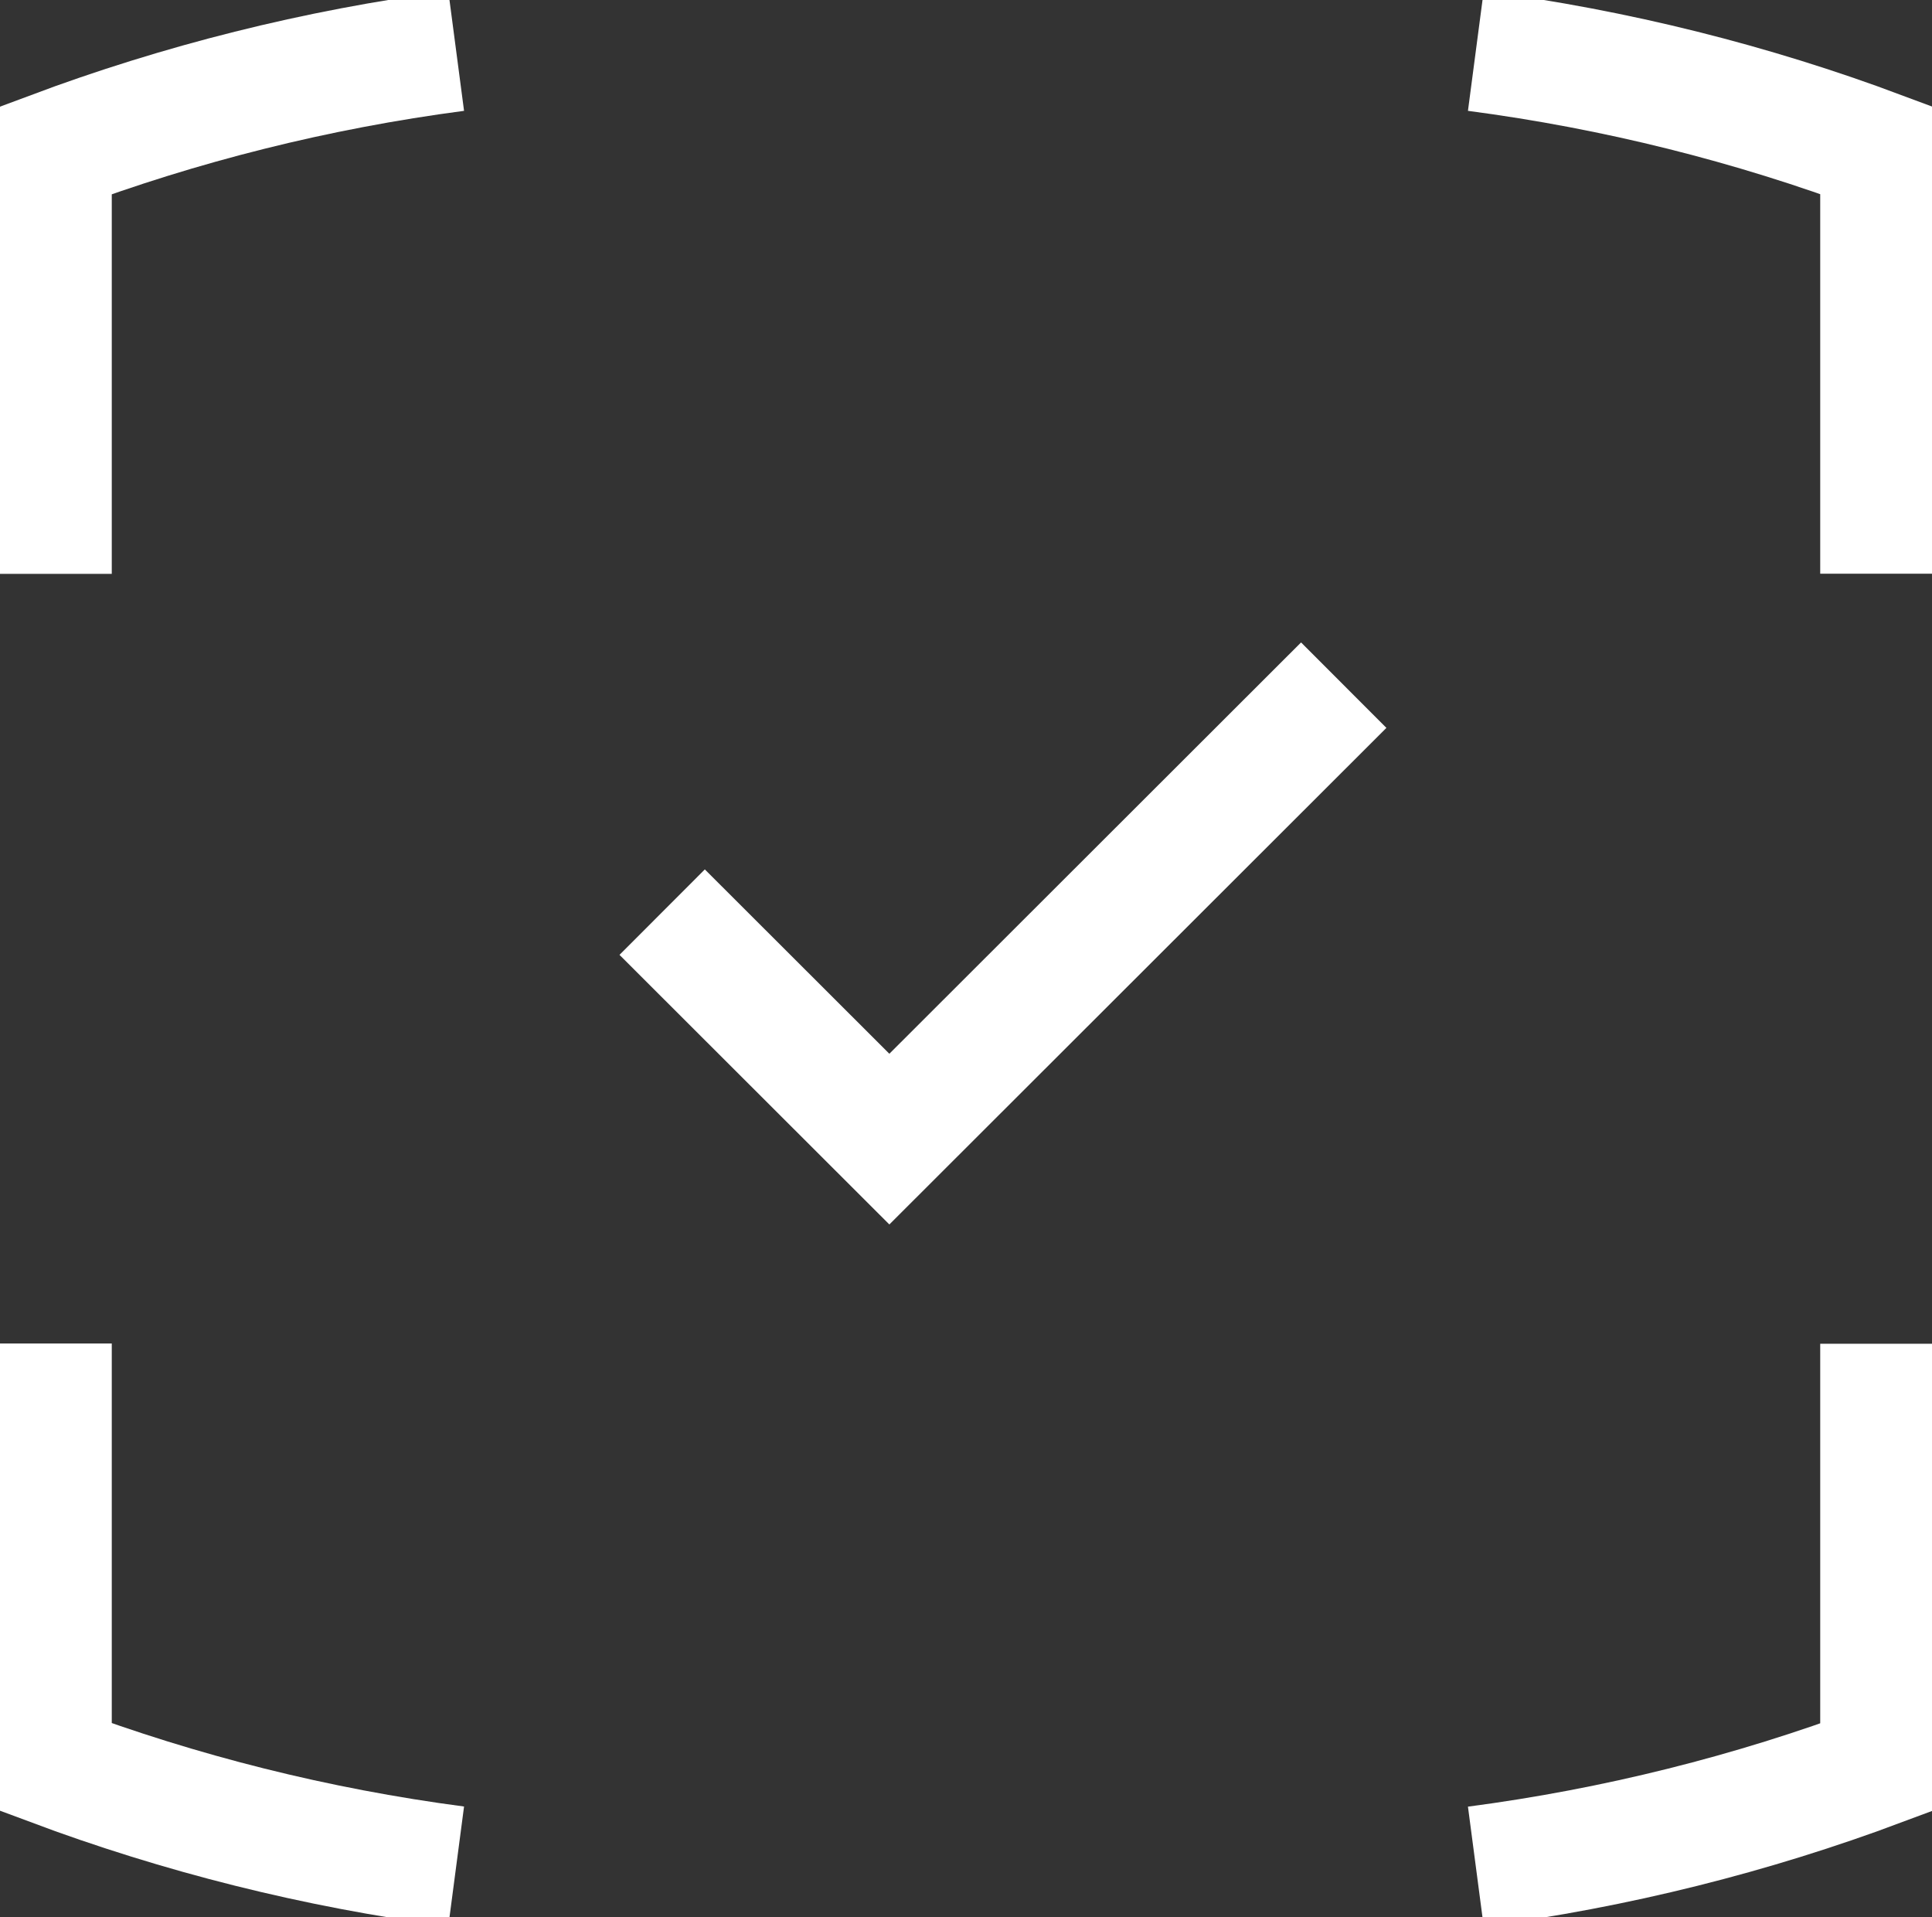 <svg xmlns="http://www.w3.org/2000/svg" fill="none" viewBox="0 0 128 127" height="127" width="128">
<rect x="0" y="0" width="128" height="127" fill="#333333" stroke="none"/>
<g clip-path="url(#clip0_1068_520)">
<path stroke-miterlimit="10" stroke-width="8" stroke="white" d="M43.87 60.417L58.922 75.451L89.026 45.383"></path>
<path stroke-miterlimit="10" stroke-width="8" stroke="white" d="M3.405 38.011V10.06C11.936 6.871 20.918 4.6 30.223 3.376"></path>
<path stroke-miterlimit="10" stroke-width="8" stroke="white" d="M30.223 123.624C20.918 122.4 11.936 120.129 3.405 116.94V88.989"></path>
<path stroke-miterlimit="10" stroke-width="8" stroke="white" d="M124.594 89.007V116.958C116.064 120.147 107.082 122.409 97.777 123.633"></path>
<path stroke-miterlimit="10" stroke-width="8" stroke="white" d="M97.777 3.376C107.082 4.6 116.064 6.862 124.594 10.051V38.002"></path>
</g>
<defs>
<clipPath id="clip0_1068_520">
<rect fill="white" height="127" width="128"></rect>
</clipPath>
</defs>
</svg>
